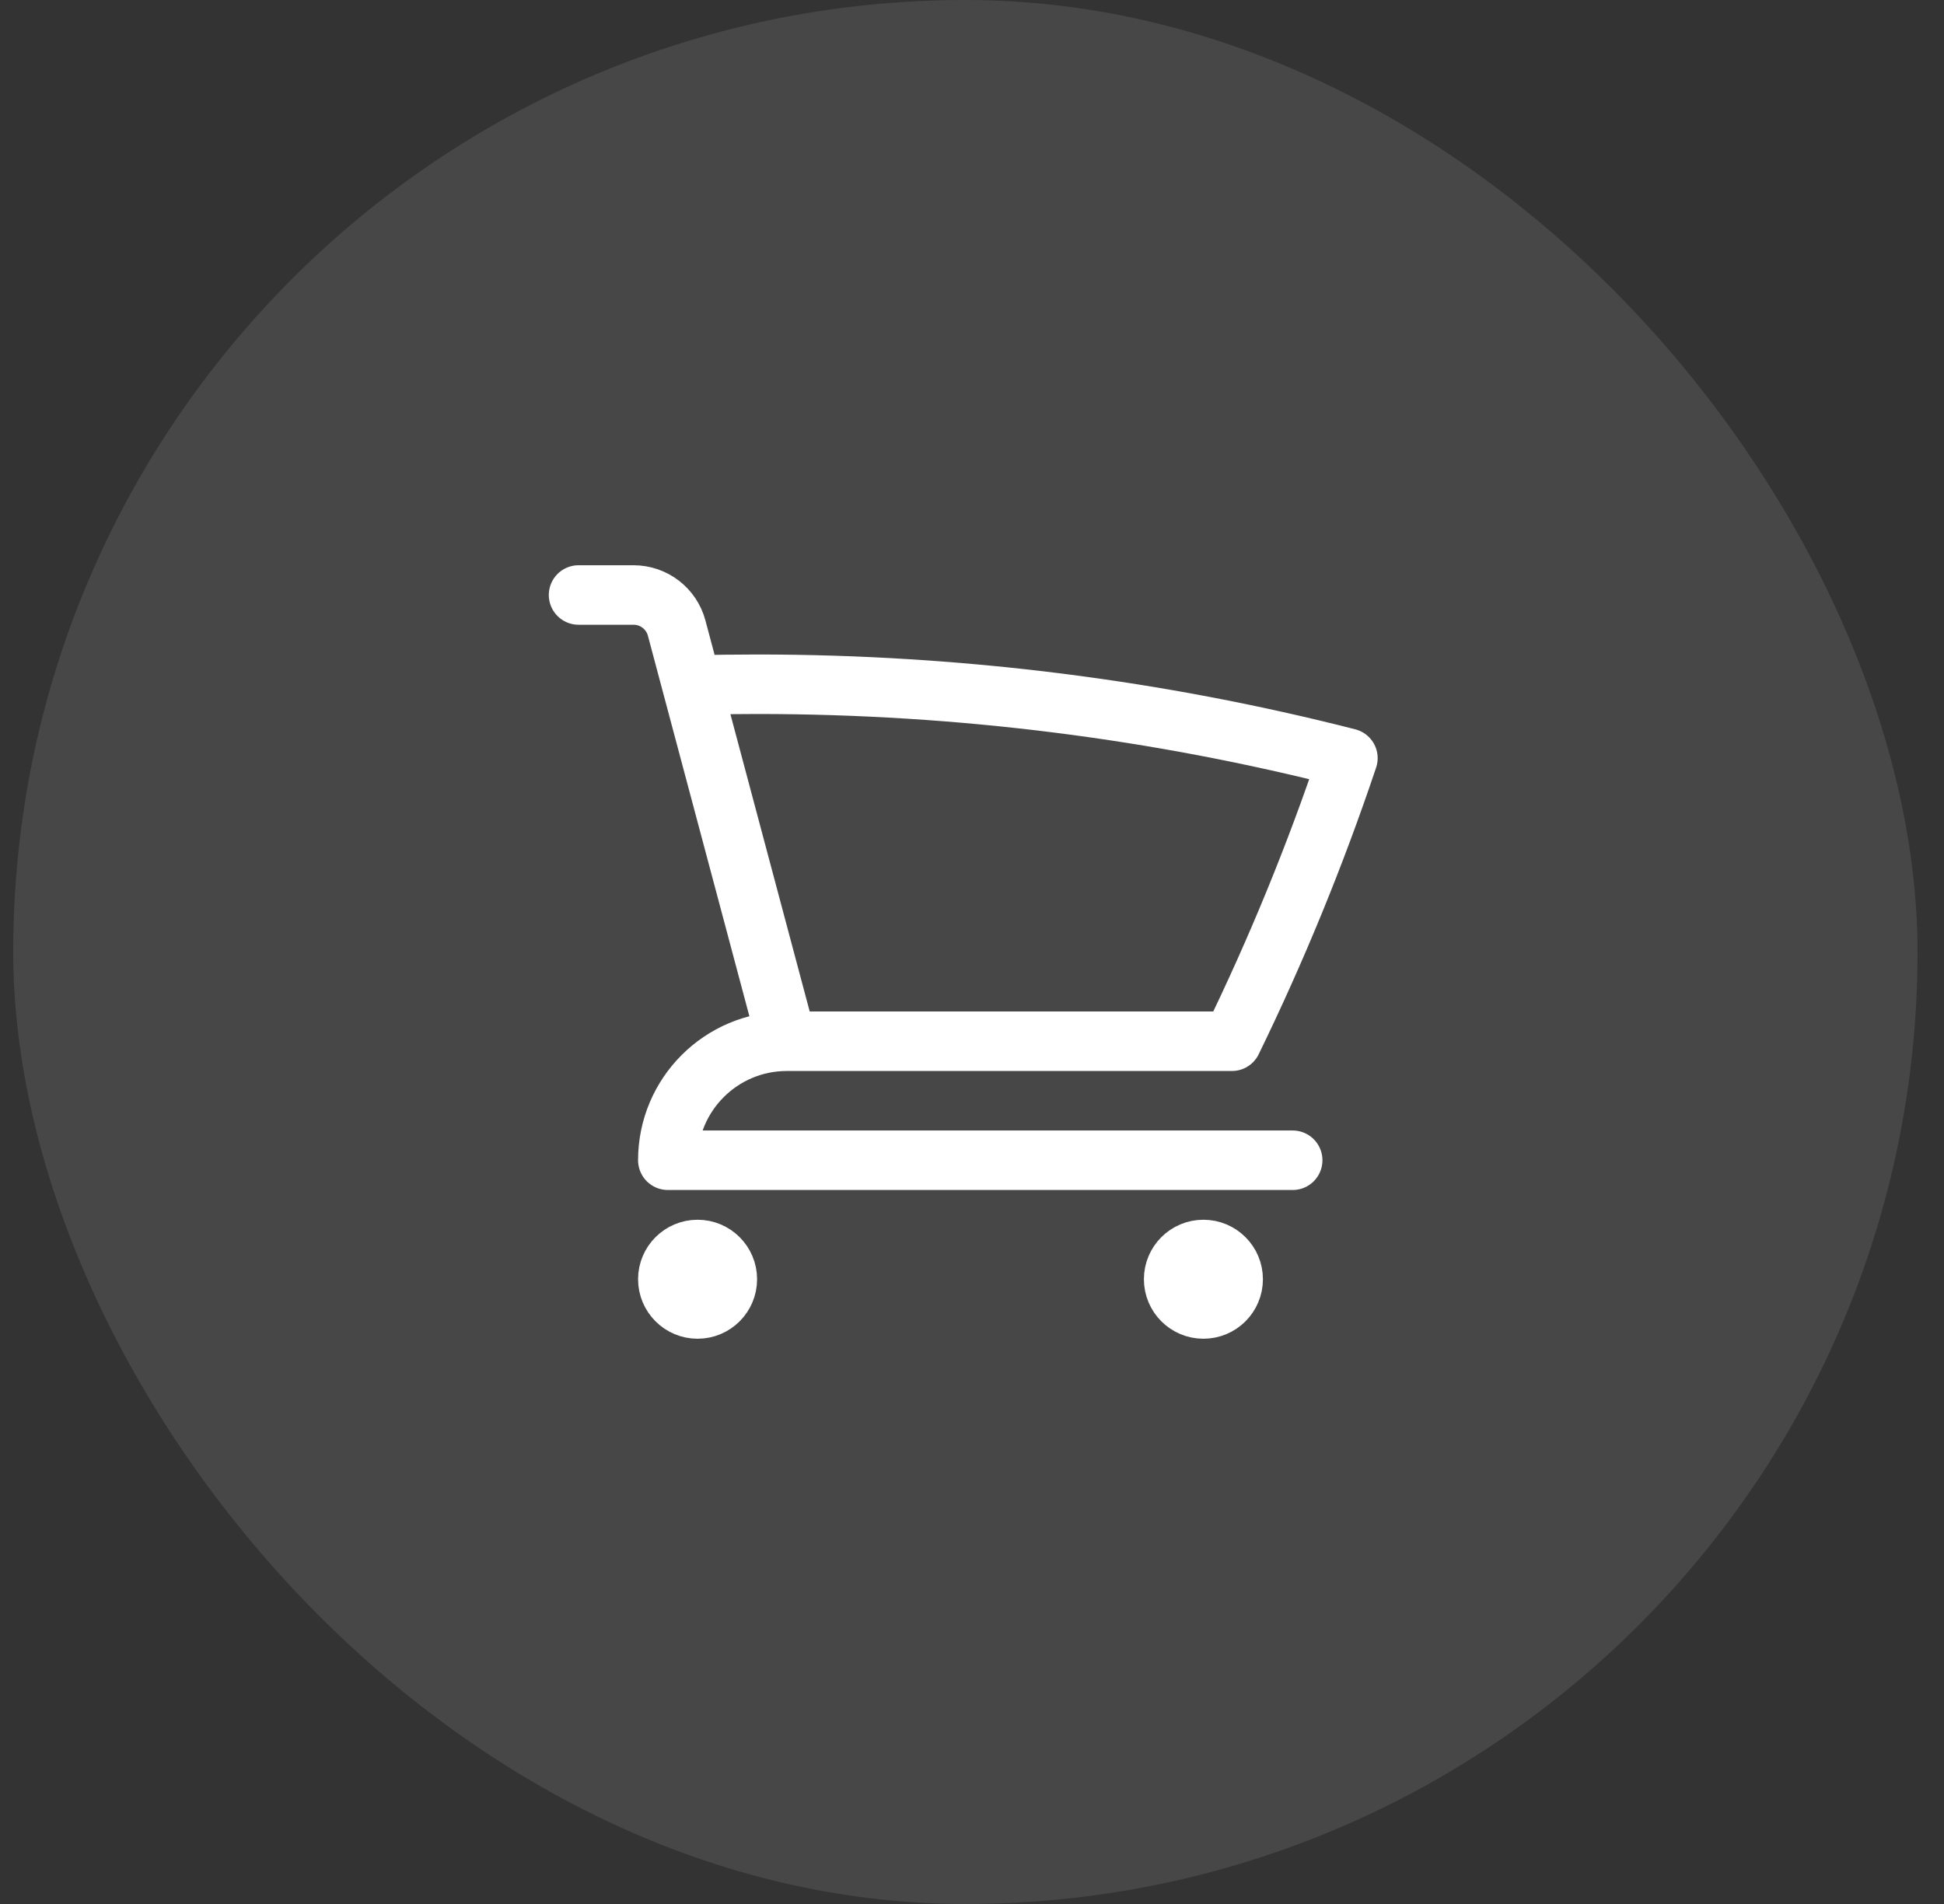 <svg width="49" height="48" viewBox="0 0 49 48" fill="none" xmlns="http://www.w3.org/2000/svg">
<rect x="0" y="0" width="49" height="48" fill="#333333" stroke="none"/>
<rect x="0.333" width="48" height="48" rx="24" fill="white" fill-opacity="0.1"/>
<path d="M14.583 15H15.969C16.479 15 16.925 15.343 17.056 15.835L17.439 17.272M19.833 26.25C18.176 26.25 16.833 27.593 16.833 29.25H32.583M19.833 26.25H31.052C32.173 23.949 33.151 21.566 33.975 19.113C29.213 17.896 24.224 17.25 19.083 17.25C18.534 17.25 17.985 17.257 17.439 17.272M19.833 26.25L17.439 17.272M18.333 32.25C18.333 32.664 17.997 33 17.583 33C17.169 33 16.833 32.664 16.833 32.25C16.833 31.836 17.169 31.5 17.583 31.5C17.997 31.5 18.333 31.836 18.333 32.25ZM31.083 32.25C31.083 32.664 30.747 33 30.333 33C29.919 33 29.583 32.664 29.583 32.25C29.583 31.836 29.919 31.5 30.333 31.5C30.747 31.5 31.083 31.836 31.083 32.25Z" stroke="white" stroke-width="1.5" stroke-linecap="round" stroke-linejoin="round"/>
</svg>
